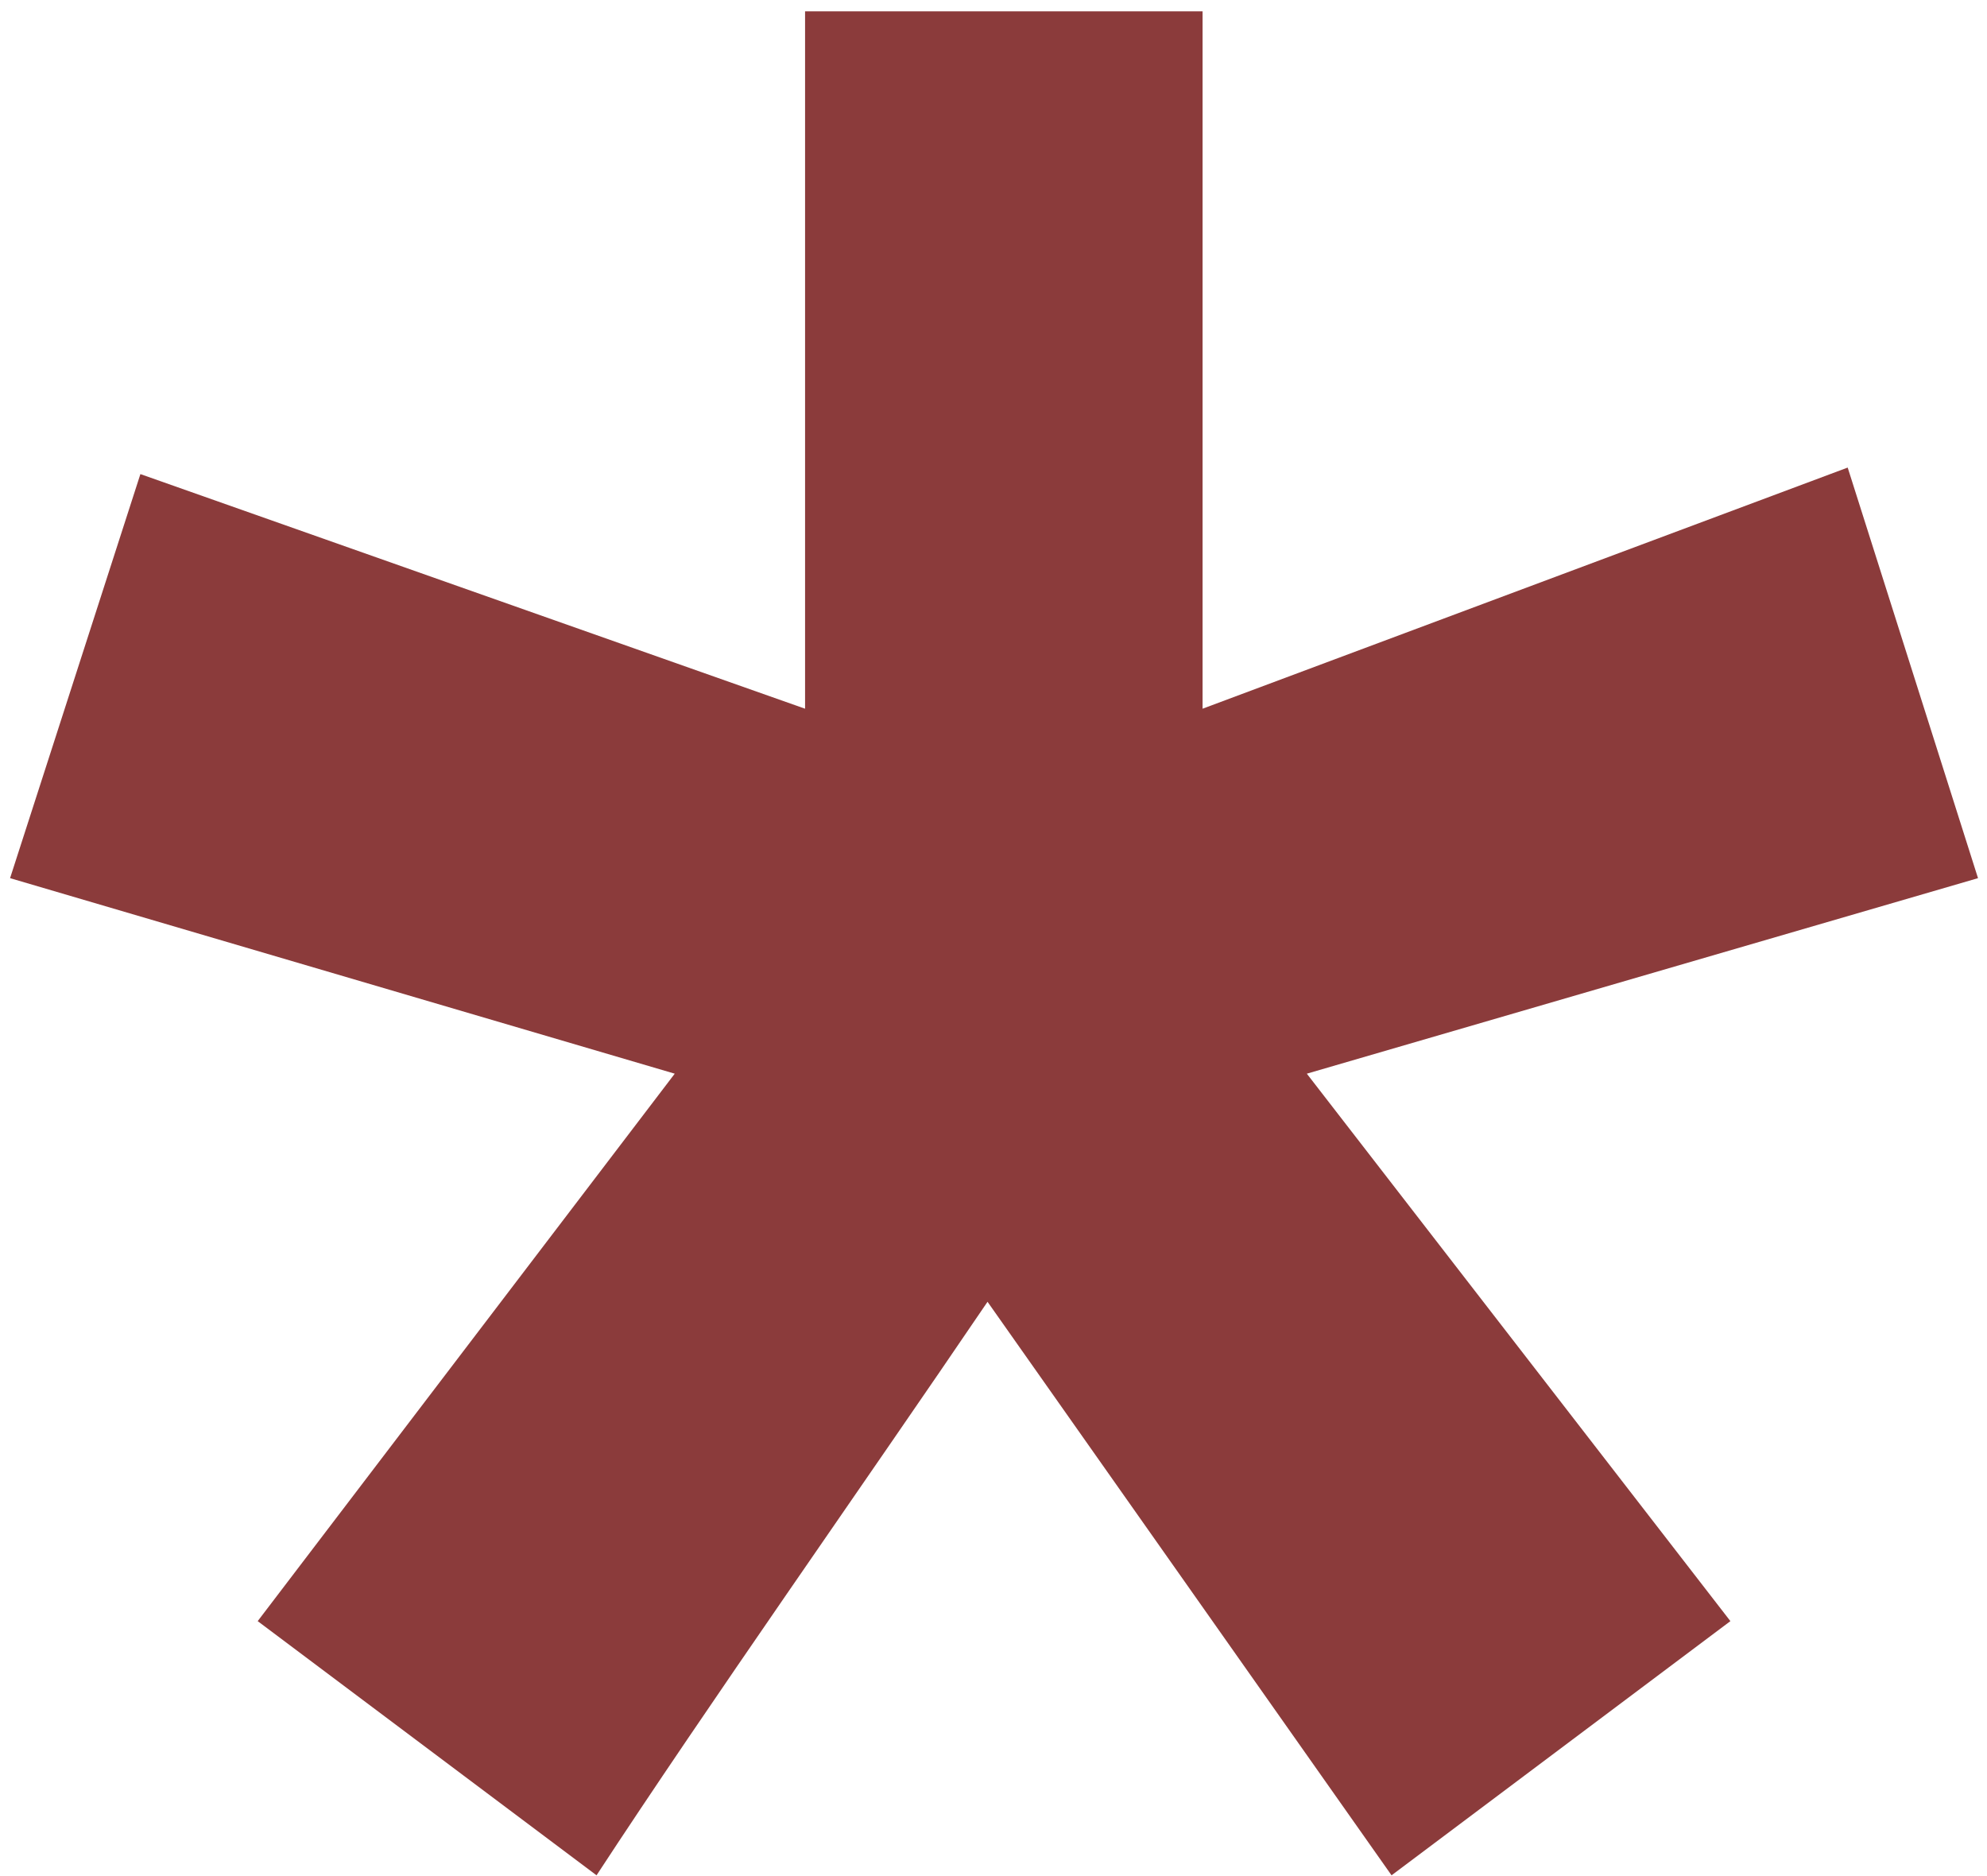 <?xml version="1.0" encoding="UTF-8"?> <svg xmlns="http://www.w3.org/2000/svg" width="161" height="152" viewBox="0 0 161 152" fill="none"><path d="M65.232 57.416V0.92H97.44V57.416L149.712 37.88L160.272 71.144L105.888 86.984L140.208 131.336L112.752 151.928L80.016 105.464C69.984 120.248 57.312 138.2 48.336 151.928L20.88 131.336L54.672 86.984L0.816 71.144L11.376 38.408L65.232 57.416Z" fill="#8B3B3B"></path></svg> 
